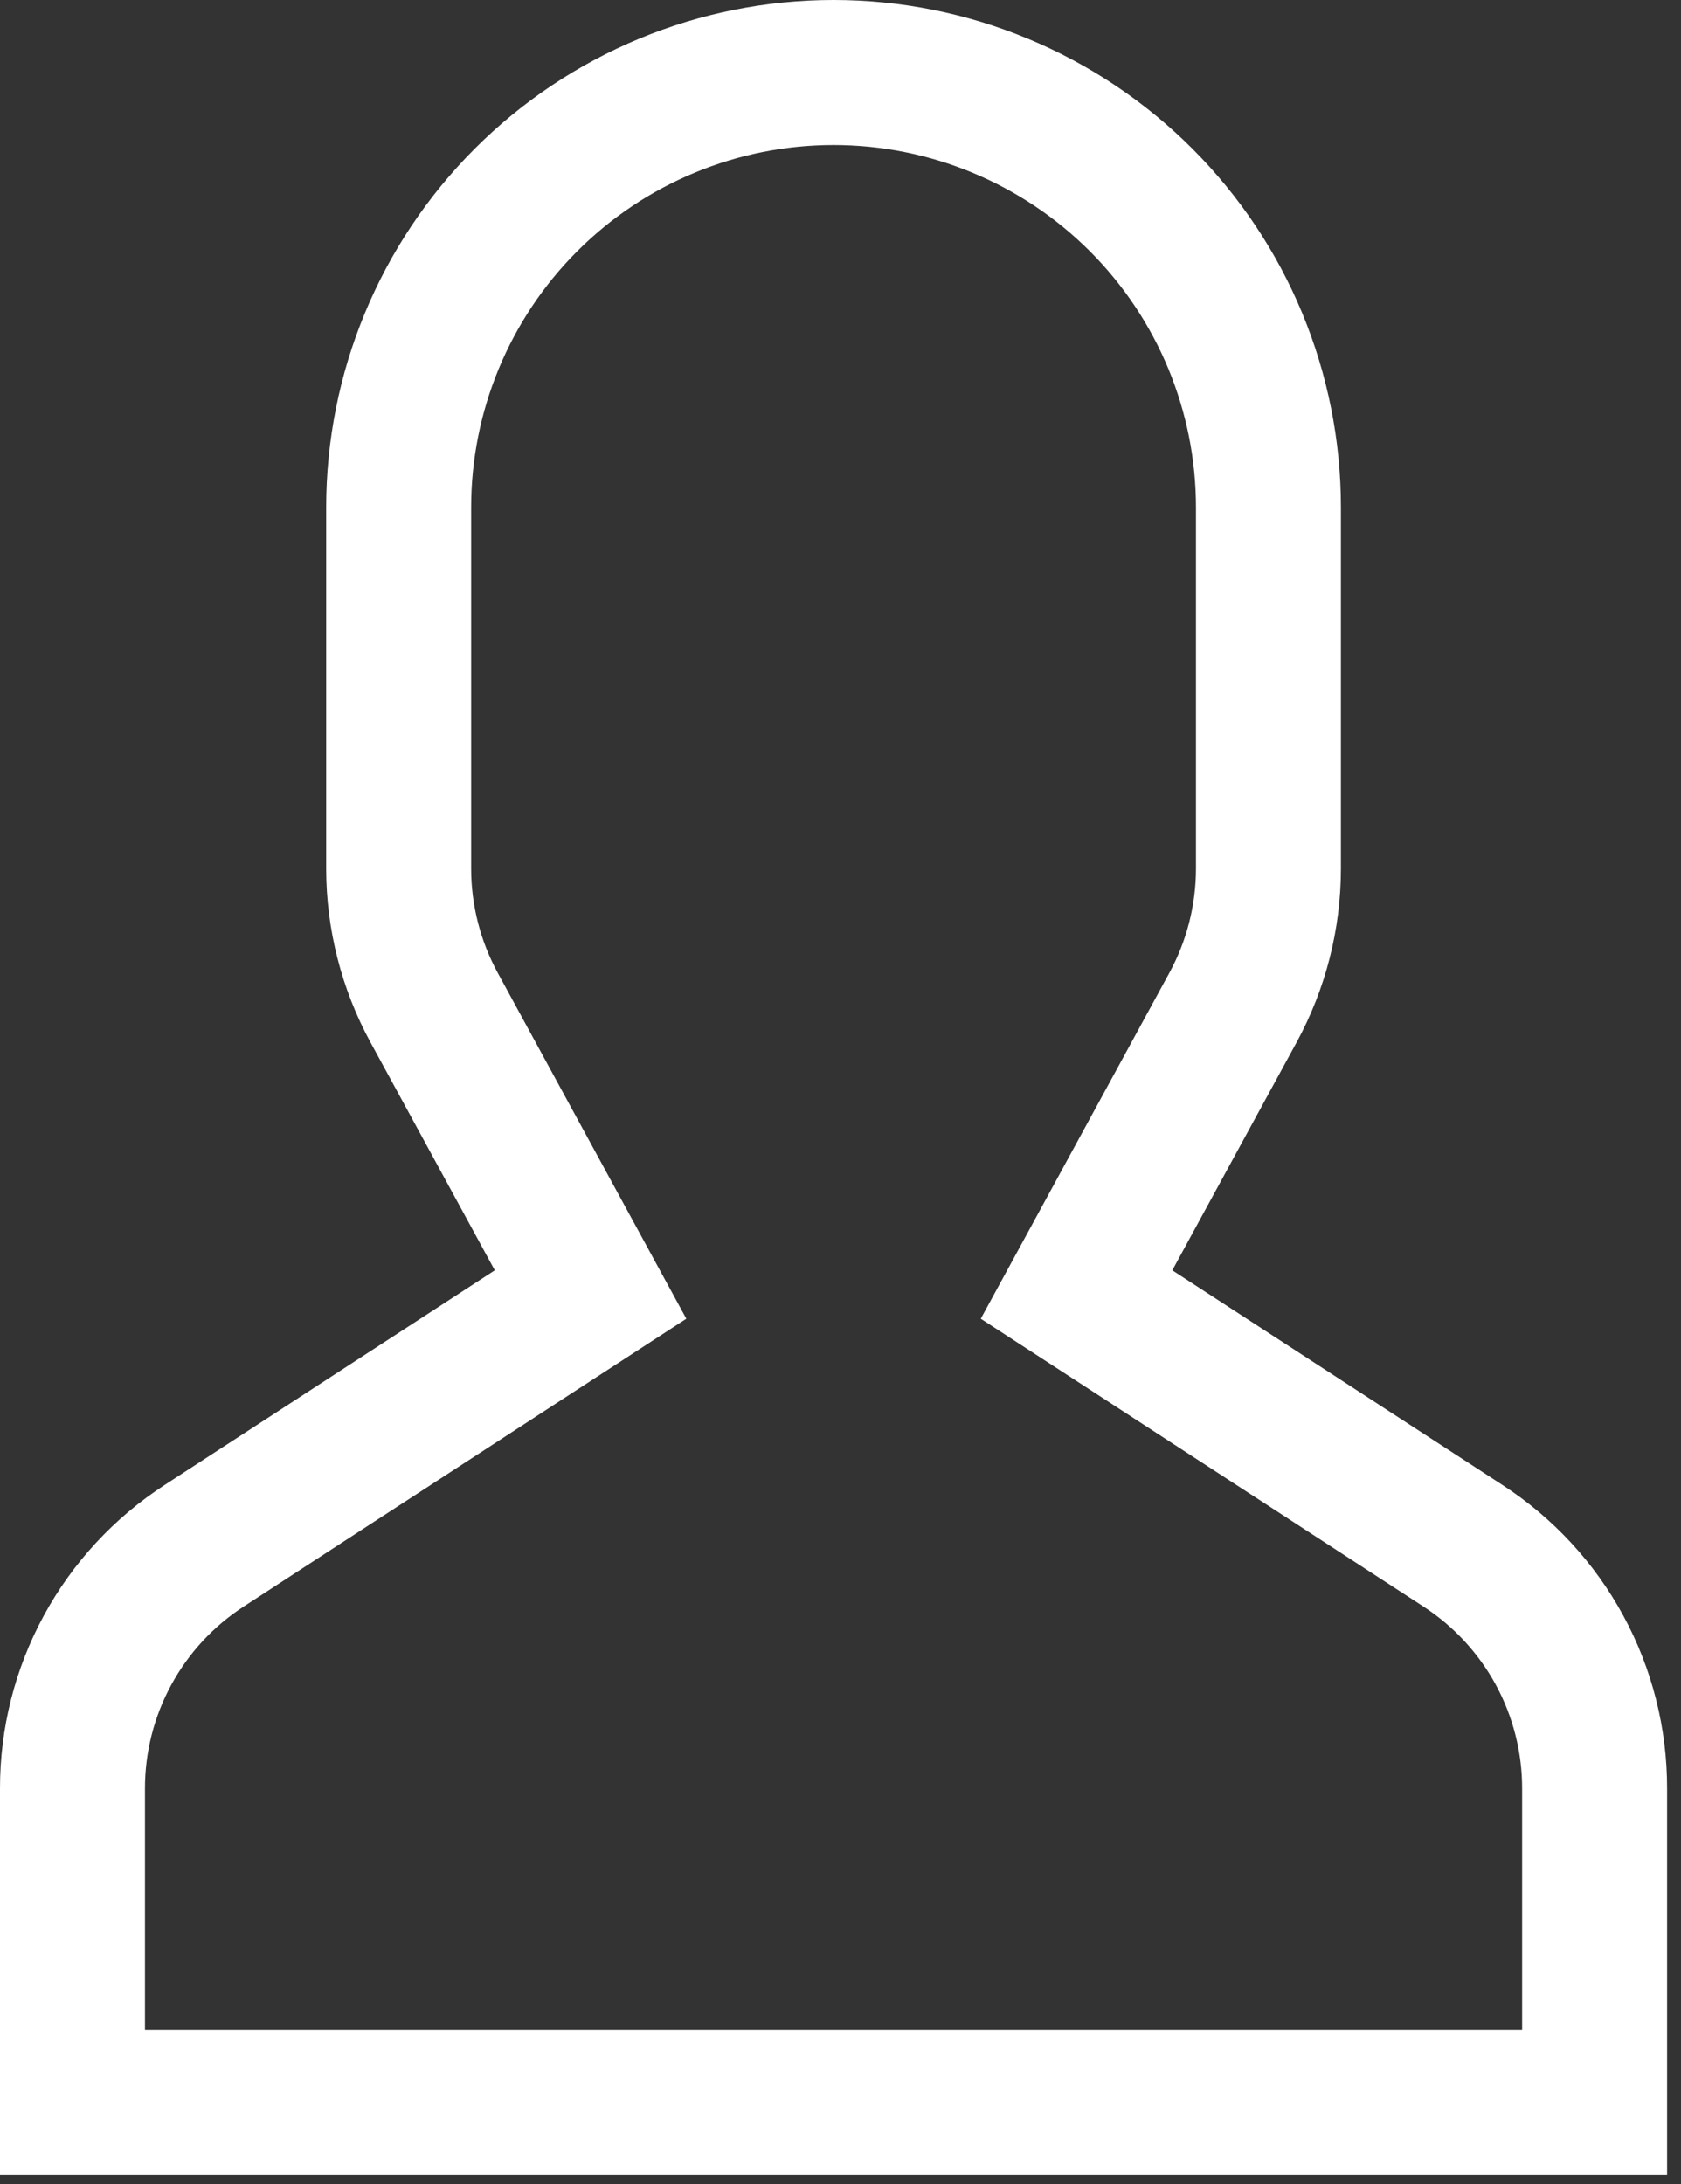 <svg width="87" height="113" viewBox="0 0 87 113" fill="none" xmlns="http://www.w3.org/2000/svg">
<rect x="0" y="0" width="87" height="113" fill="#333333" stroke="none"/>
<path d="M77.746 76.821L60.672 65.723L67.109 53.922C68.609 51.166 69.397 48.079 69.399 44.941V26.259C69.399 19.295 66.632 12.616 61.708 7.691C56.783 2.767 50.104 0 43.14 0C36.176 0 29.497 2.767 24.572 7.691C19.648 12.616 16.881 19.295 16.881 26.259V44.941C16.883 48.079 17.671 51.166 19.171 53.922L25.608 65.723L8.534 76.821C5.91 78.52 3.754 80.849 2.263 83.597C0.772 86.344 -0.006 89.422 3.32807e-05 92.547V112.539H86.28V92.547C86.286 89.422 85.508 86.344 84.017 83.597C82.526 80.849 80.37 78.52 77.746 76.821ZM78.777 105.036H7.503V92.547C7.499 90.672 7.966 88.825 8.861 87.177C9.755 85.528 11.049 84.131 12.623 83.112L35.52 68.228L25.758 50.33C24.857 48.676 24.385 46.824 24.384 44.941V26.259C24.384 21.285 26.36 16.514 29.877 12.996C33.395 9.479 38.166 7.503 43.14 7.503C48.114 7.503 52.885 9.479 56.403 12.996C59.92 16.514 61.897 21.285 61.897 26.259V44.941C61.895 46.824 61.423 48.676 60.522 50.33L50.76 68.228L73.657 83.112C75.232 84.131 76.525 85.529 77.42 87.177C78.314 88.826 78.781 90.672 78.777 92.547V105.036Z" fill="white"/>
</svg>
